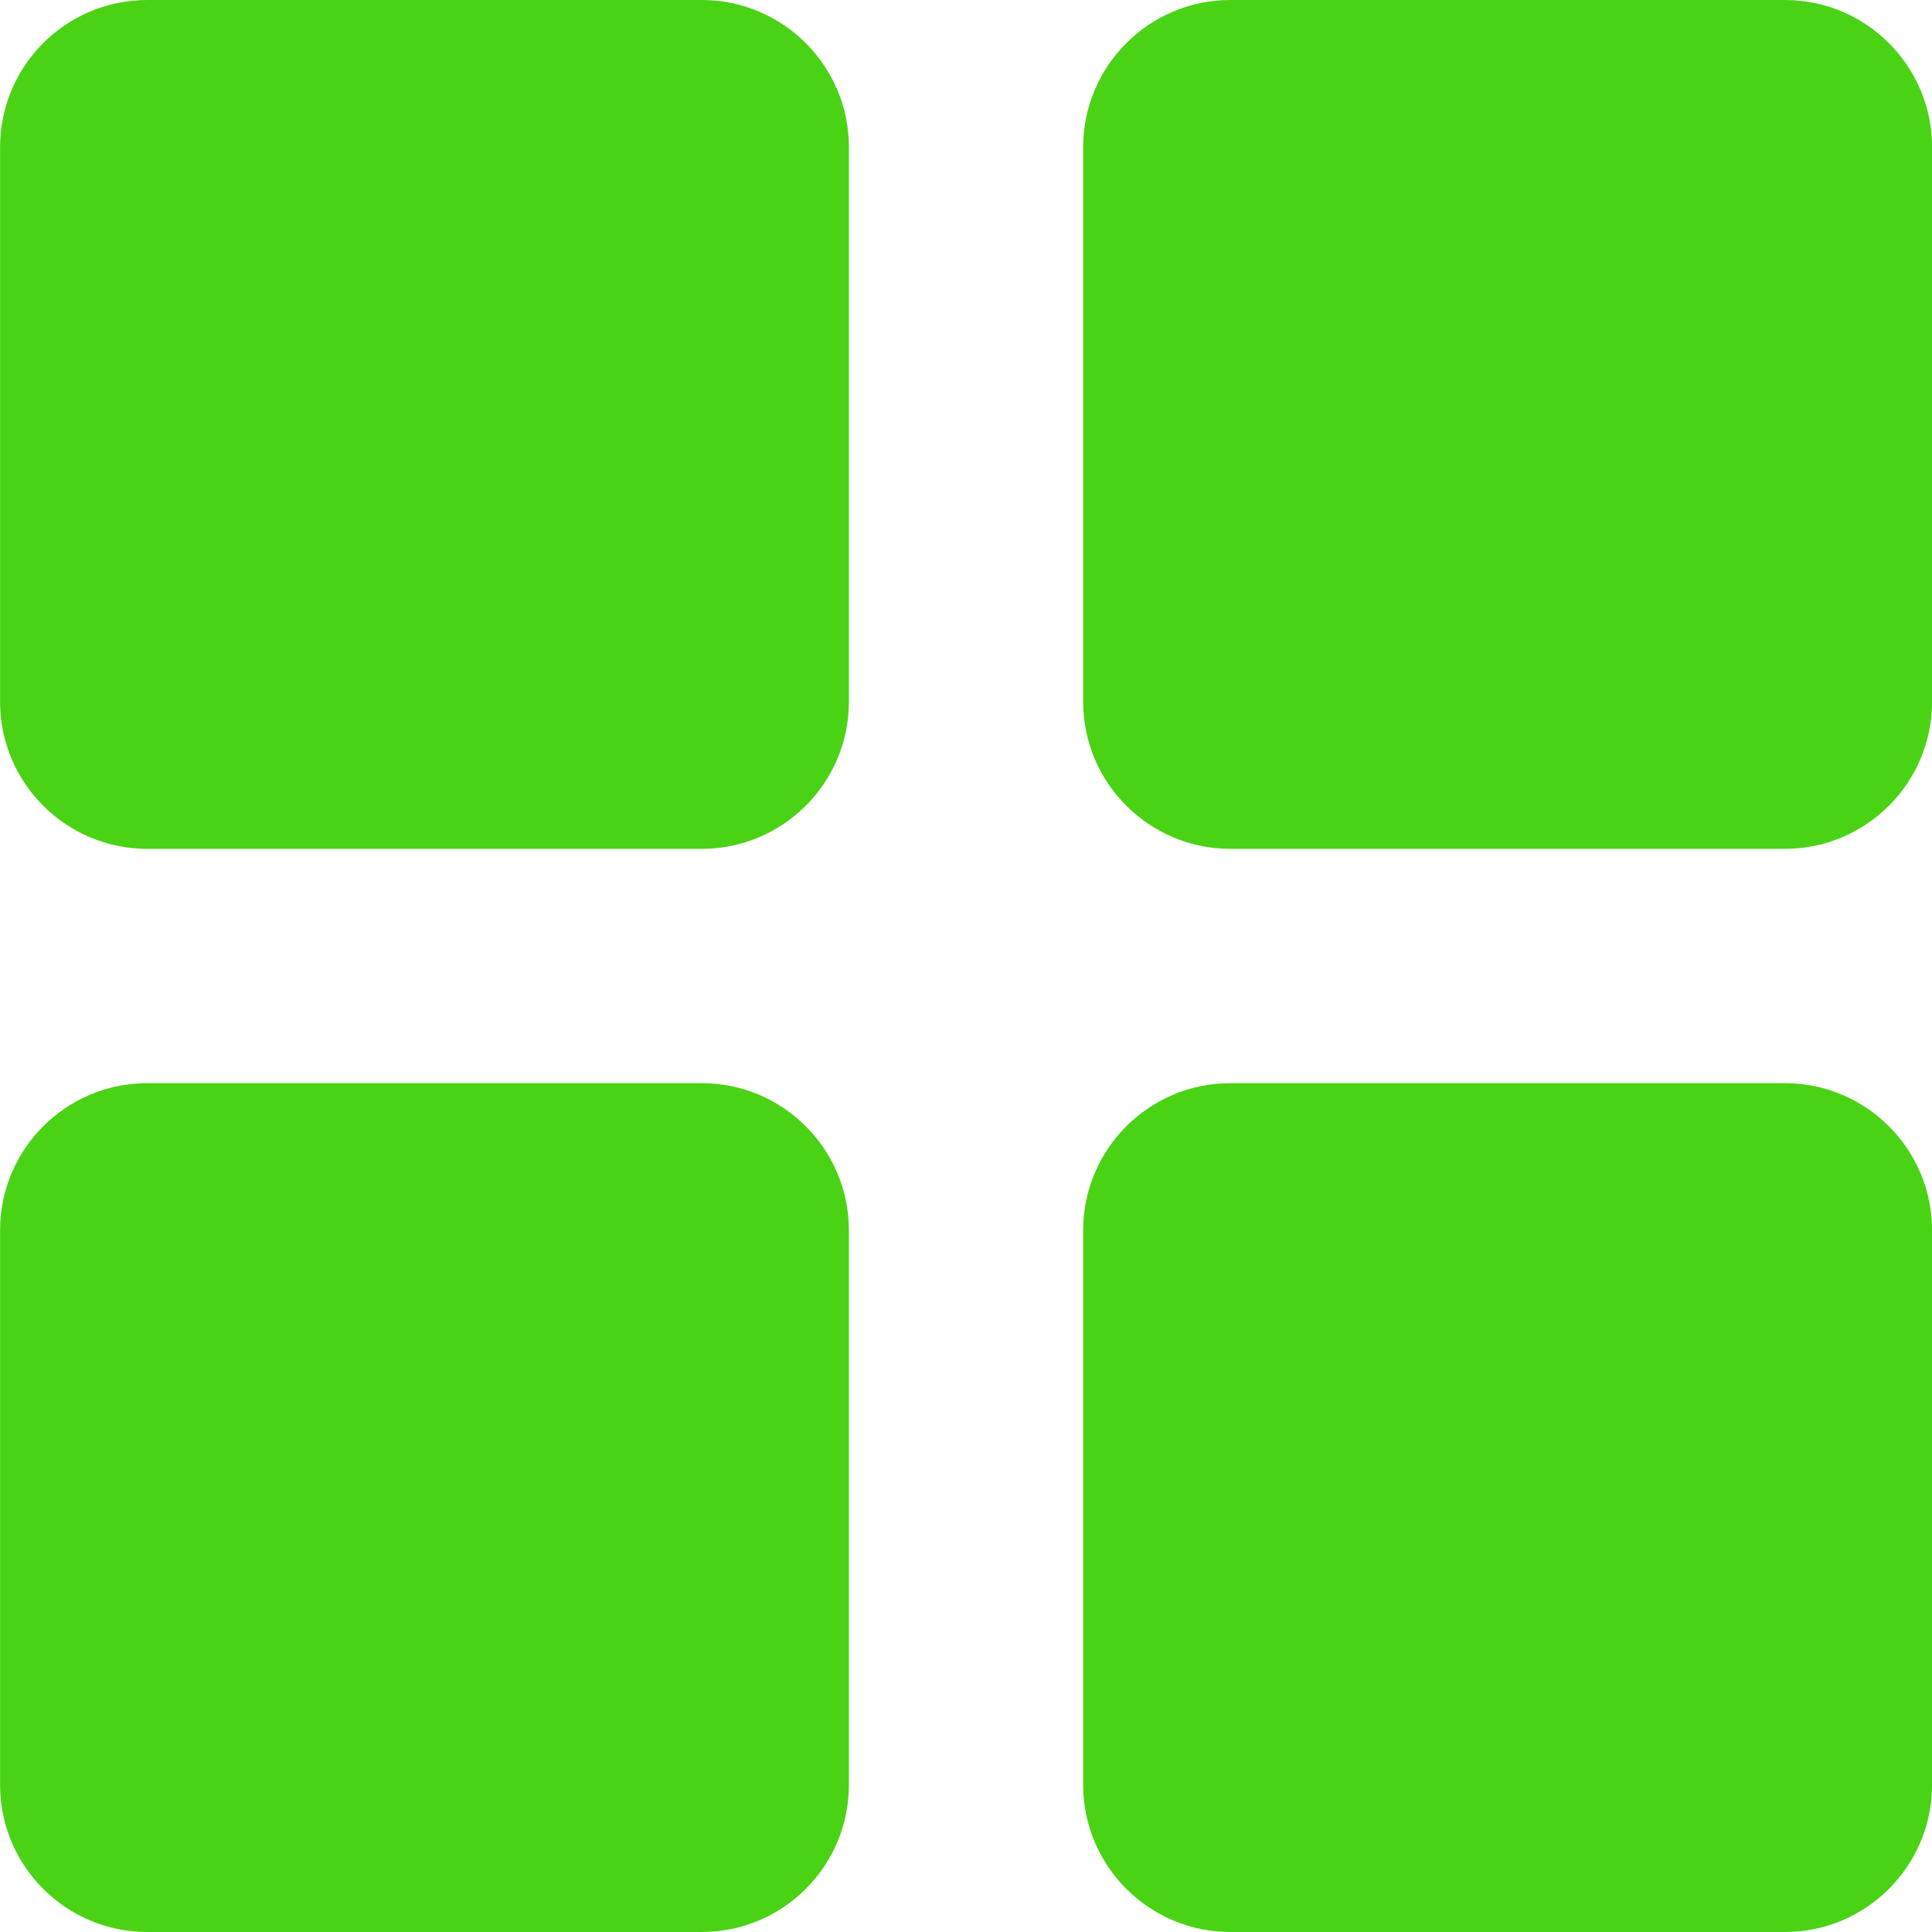 <svg width="28" height="28" viewBox="0 0 28 28" fill="none" xmlns="http://www.w3.org/2000/svg">
<g id="Frame 53">
<path id="Union" fill-rule="evenodd" clip-rule="evenodd" d="M2.133 0H10.172C11.347 0 12.303 0.956 12.303 2.132V10.171C12.303 11.346 11.347 12.302 10.172 12.302H2.133C0.957 12.302 0.001 11.346 0.001 10.171V2.132C0.001 0.956 0.957 0 2.133 0ZM17.83 0H25.869C27.044 0 28.001 0.956 28.001 2.132V10.171C28.001 11.346 27.044 12.302 25.869 12.302H17.83C16.655 12.302 15.698 11.346 15.698 10.171V2.132C15.698 0.956 16.655 0 17.83 0ZM10.172 15.698H2.133C0.957 15.698 0.001 16.654 0.001 17.829V25.868C0.001 27.044 0.957 28 2.133 28H10.172C11.347 28 12.303 27.044 12.303 25.868V17.829C12.303 16.654 11.347 15.698 10.172 15.698ZM17.83 15.698H25.869C27.044 15.698 28.001 16.654 28.001 17.829V25.868C28.001 27.044 27.044 28 25.869 28H17.83C16.655 28 15.698 27.044 15.698 25.868V17.829C15.698 16.654 16.655 15.698 17.83 15.698Z" fill="#4AD315"/>
</g>
</svg>
